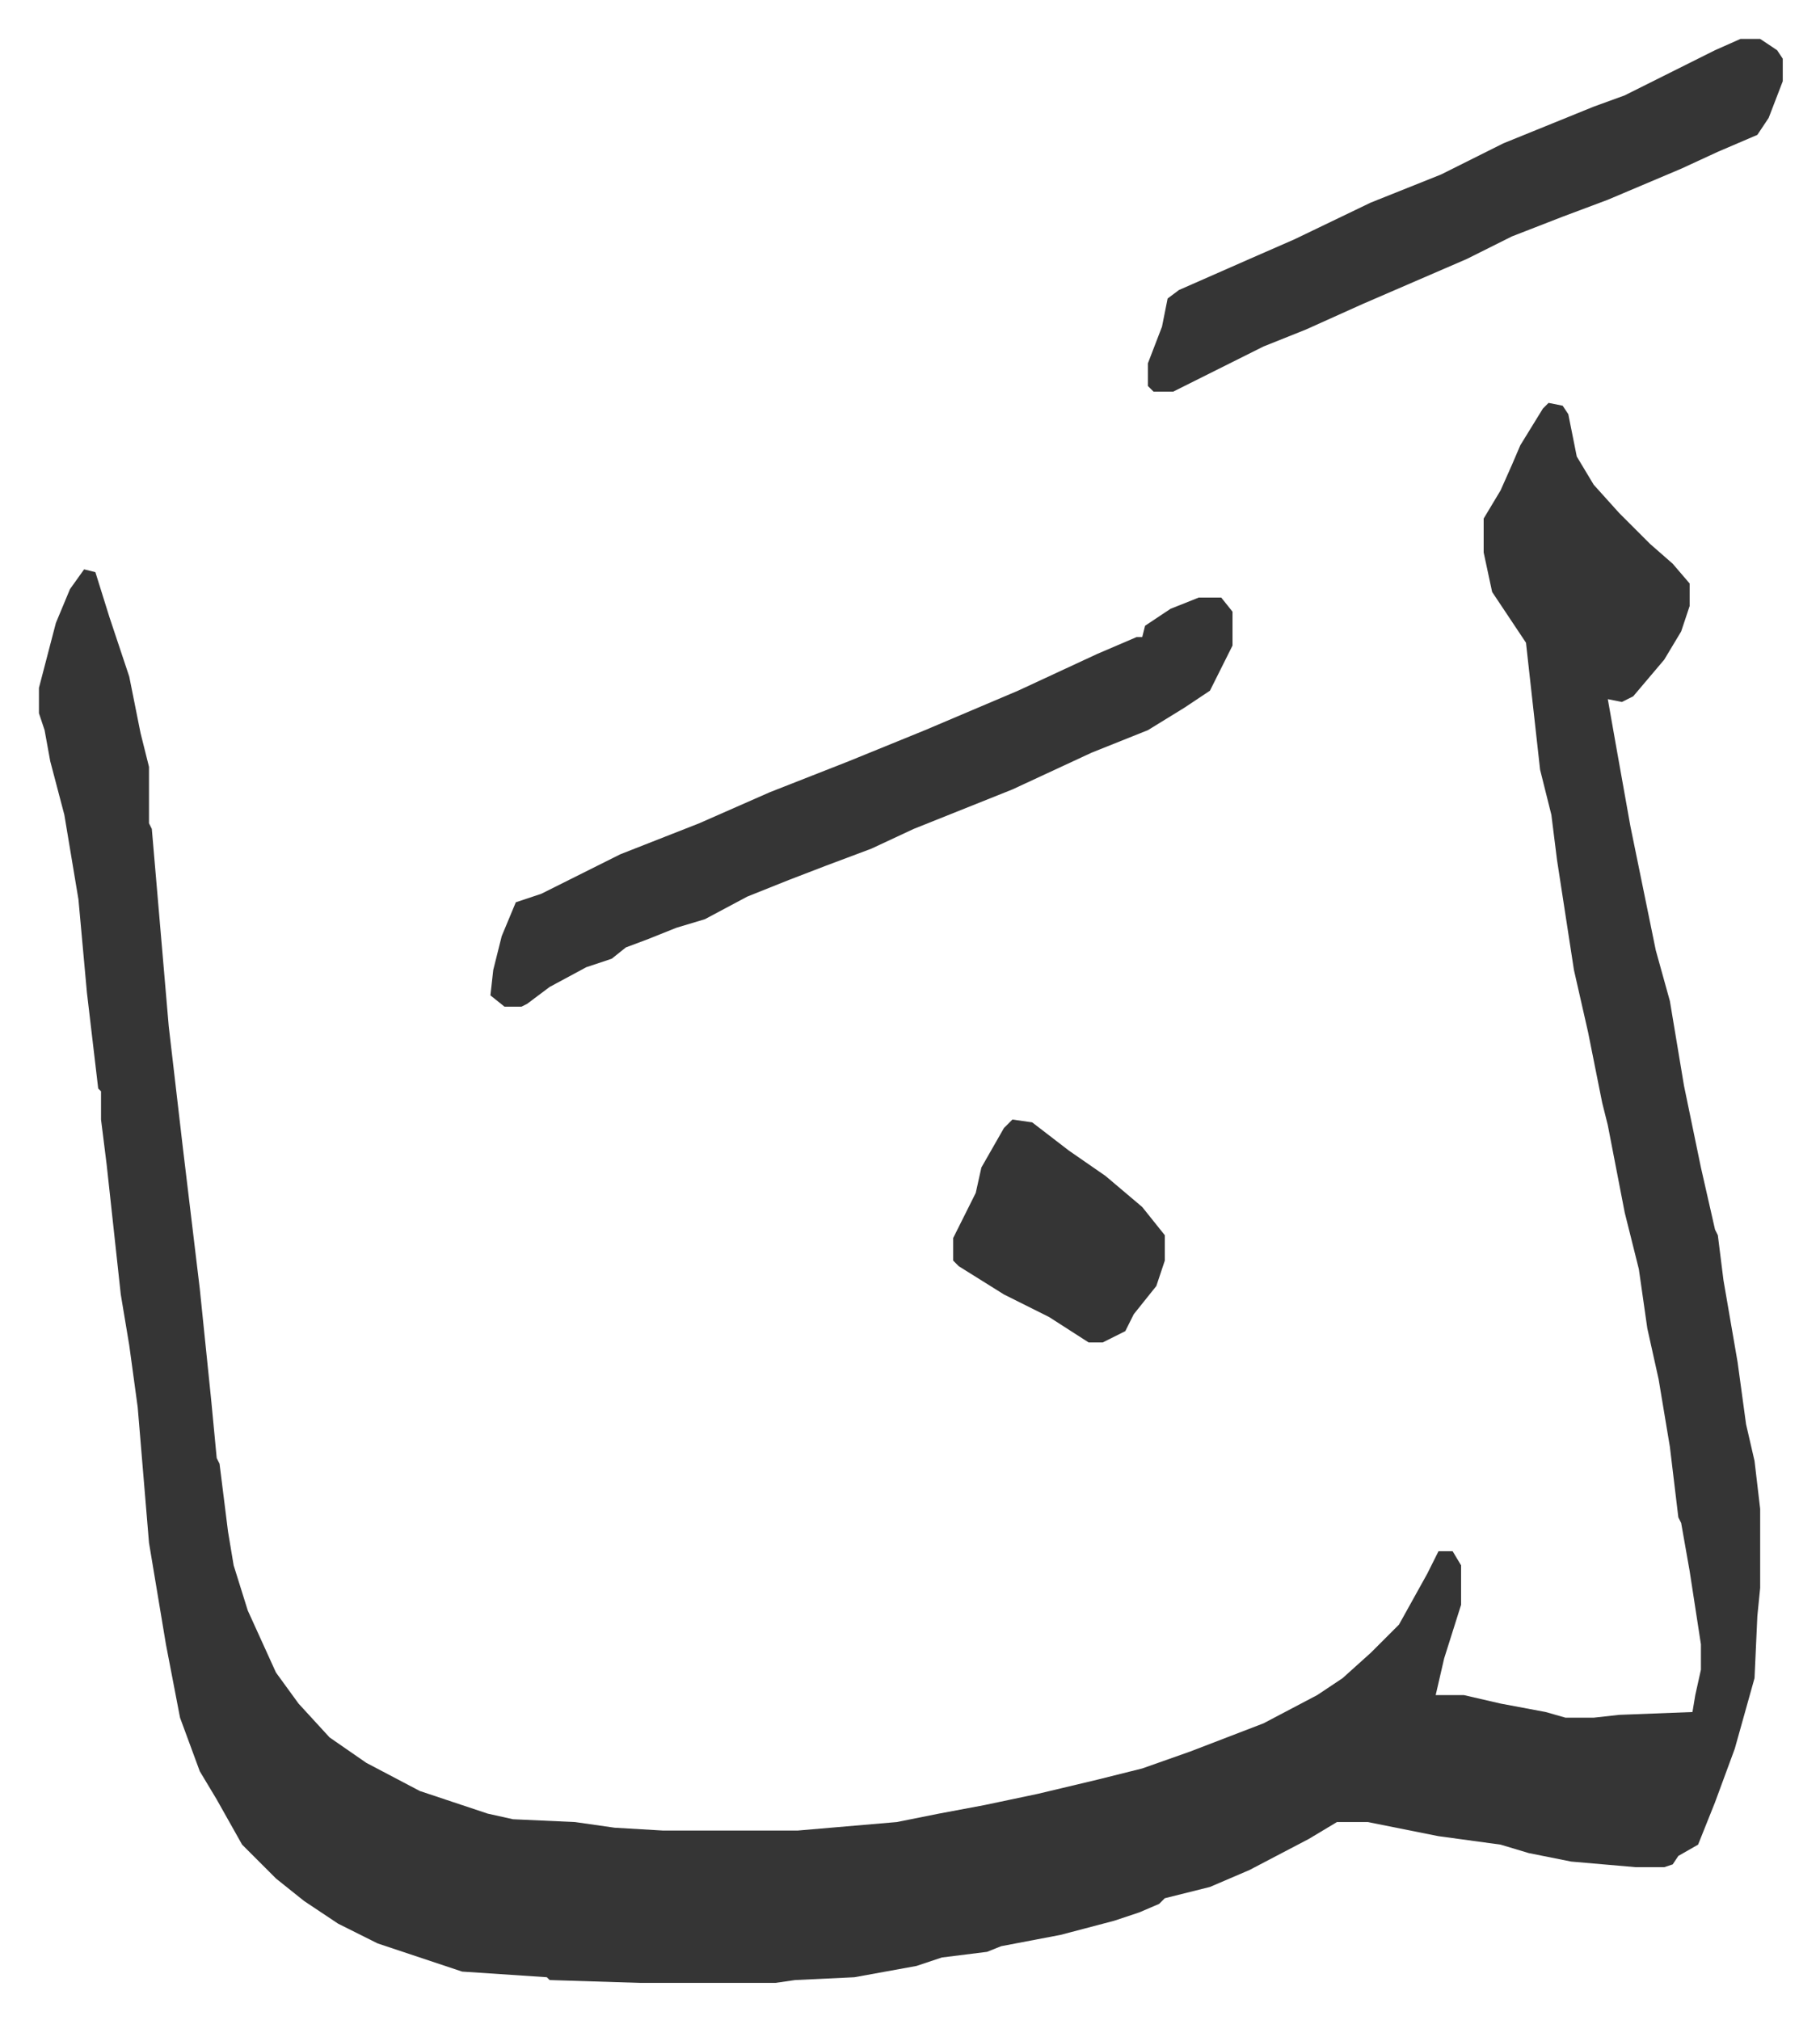 <svg xmlns="http://www.w3.org/2000/svg" viewBox="-13.8 279.2 645 716">
    <path fill="#353535" id="rule_normal" d="m535 422 5 1 2 3 3 15 6 10 9 10 11 11 8 7 6 7v8l-3 9-6 10-11 13-4 2-5-1 3 17 5 28 9 44 5 18 5 30 6 29 5 22 1 2 2 16 5 29 3 22 3 13 2 17v28l-1 10-1 22-7 25-7 19-6 15-7 4-2 3-3 1h-10l-23-2-15-3-10-3-22-3-25-5h-11l-10 6-21 11-14 6-16 4-2 2-7 3-9 3-19 5-21 4-5 2-16 2-9 3-22 4-21 1-7 1h-48l-32-1-1-1-30-2-30-10-14-7-12-8-10-8-12-12-9-16-6-10-7-19-5-26-6-36-4-48-3-22-3-18-5-46-2-16v-10l-1-1-4-34-3-33-5-30-5-19-2-11-2-6v-9l6-23 5-12 5-7 4 1 5 16 7 21 4 20 3 12v20l1 2 3 35 3 35 5 43 6 50 4 39 2 21 1 2 3 24 2 12 5 16 10 22 8 11 11 12 13 9 19 10 24 8 9 2 22 1 14 2 17 1h48l35-3 15-3 16-3 19-4 21-5 16-4 17-6 26-10 19-10 9-6 10-9 10-10 10-18 4-8h5l3 5v14l-6 19-3 13h10l13 3 16 3 7 2h10l9-1 26-1 1-6 2-9v-9l-4-26-3-17-1-2-3-25-4-24-4-18-3-21-5-20-6-31-2-8-5-25-5-22-6-39-2-16-4-16-5-45-10-15-2-3-3-14v-12l6-10 4-9 3-7 8-13z"/>
    <path fill="#353535" id="rule_normal" d="M411 491h8l4 5v12l-8 16-9 6-13 8-20 8-28 13-10 4-25 10-15 7-16 6-13 5-15 6-15 8-10 3-10 4-8 3-5 4-9 3-13 7-8 6-2 1h-6l-5-4 1-9 3-12 5-12 9-3 28-14 28-11 25-11 28-11 27-11 33-14 28-13 14-6h2l1-4 9-6zm192-198h7l6 4 2 3v8l-5 13-4 6-14 6-13 6-26 11-16 6-18 7-16 8-37 16-20 9-15 6-10 5-16 8-6 3h-7l-2-2v-8l5-13 2-10 4-3 25-11 16-7 27-13 25-10 22-11 32-13 11-4 16-8 16-8zM345 676l7 1 13 10 13 9 13 11 8 10v9l-3 9-8 10-3 6-8 4h-5l-14-9-16-8-16-10-2-2v-8l6-12 2-4 2-9 8-14z"/>
</svg>
